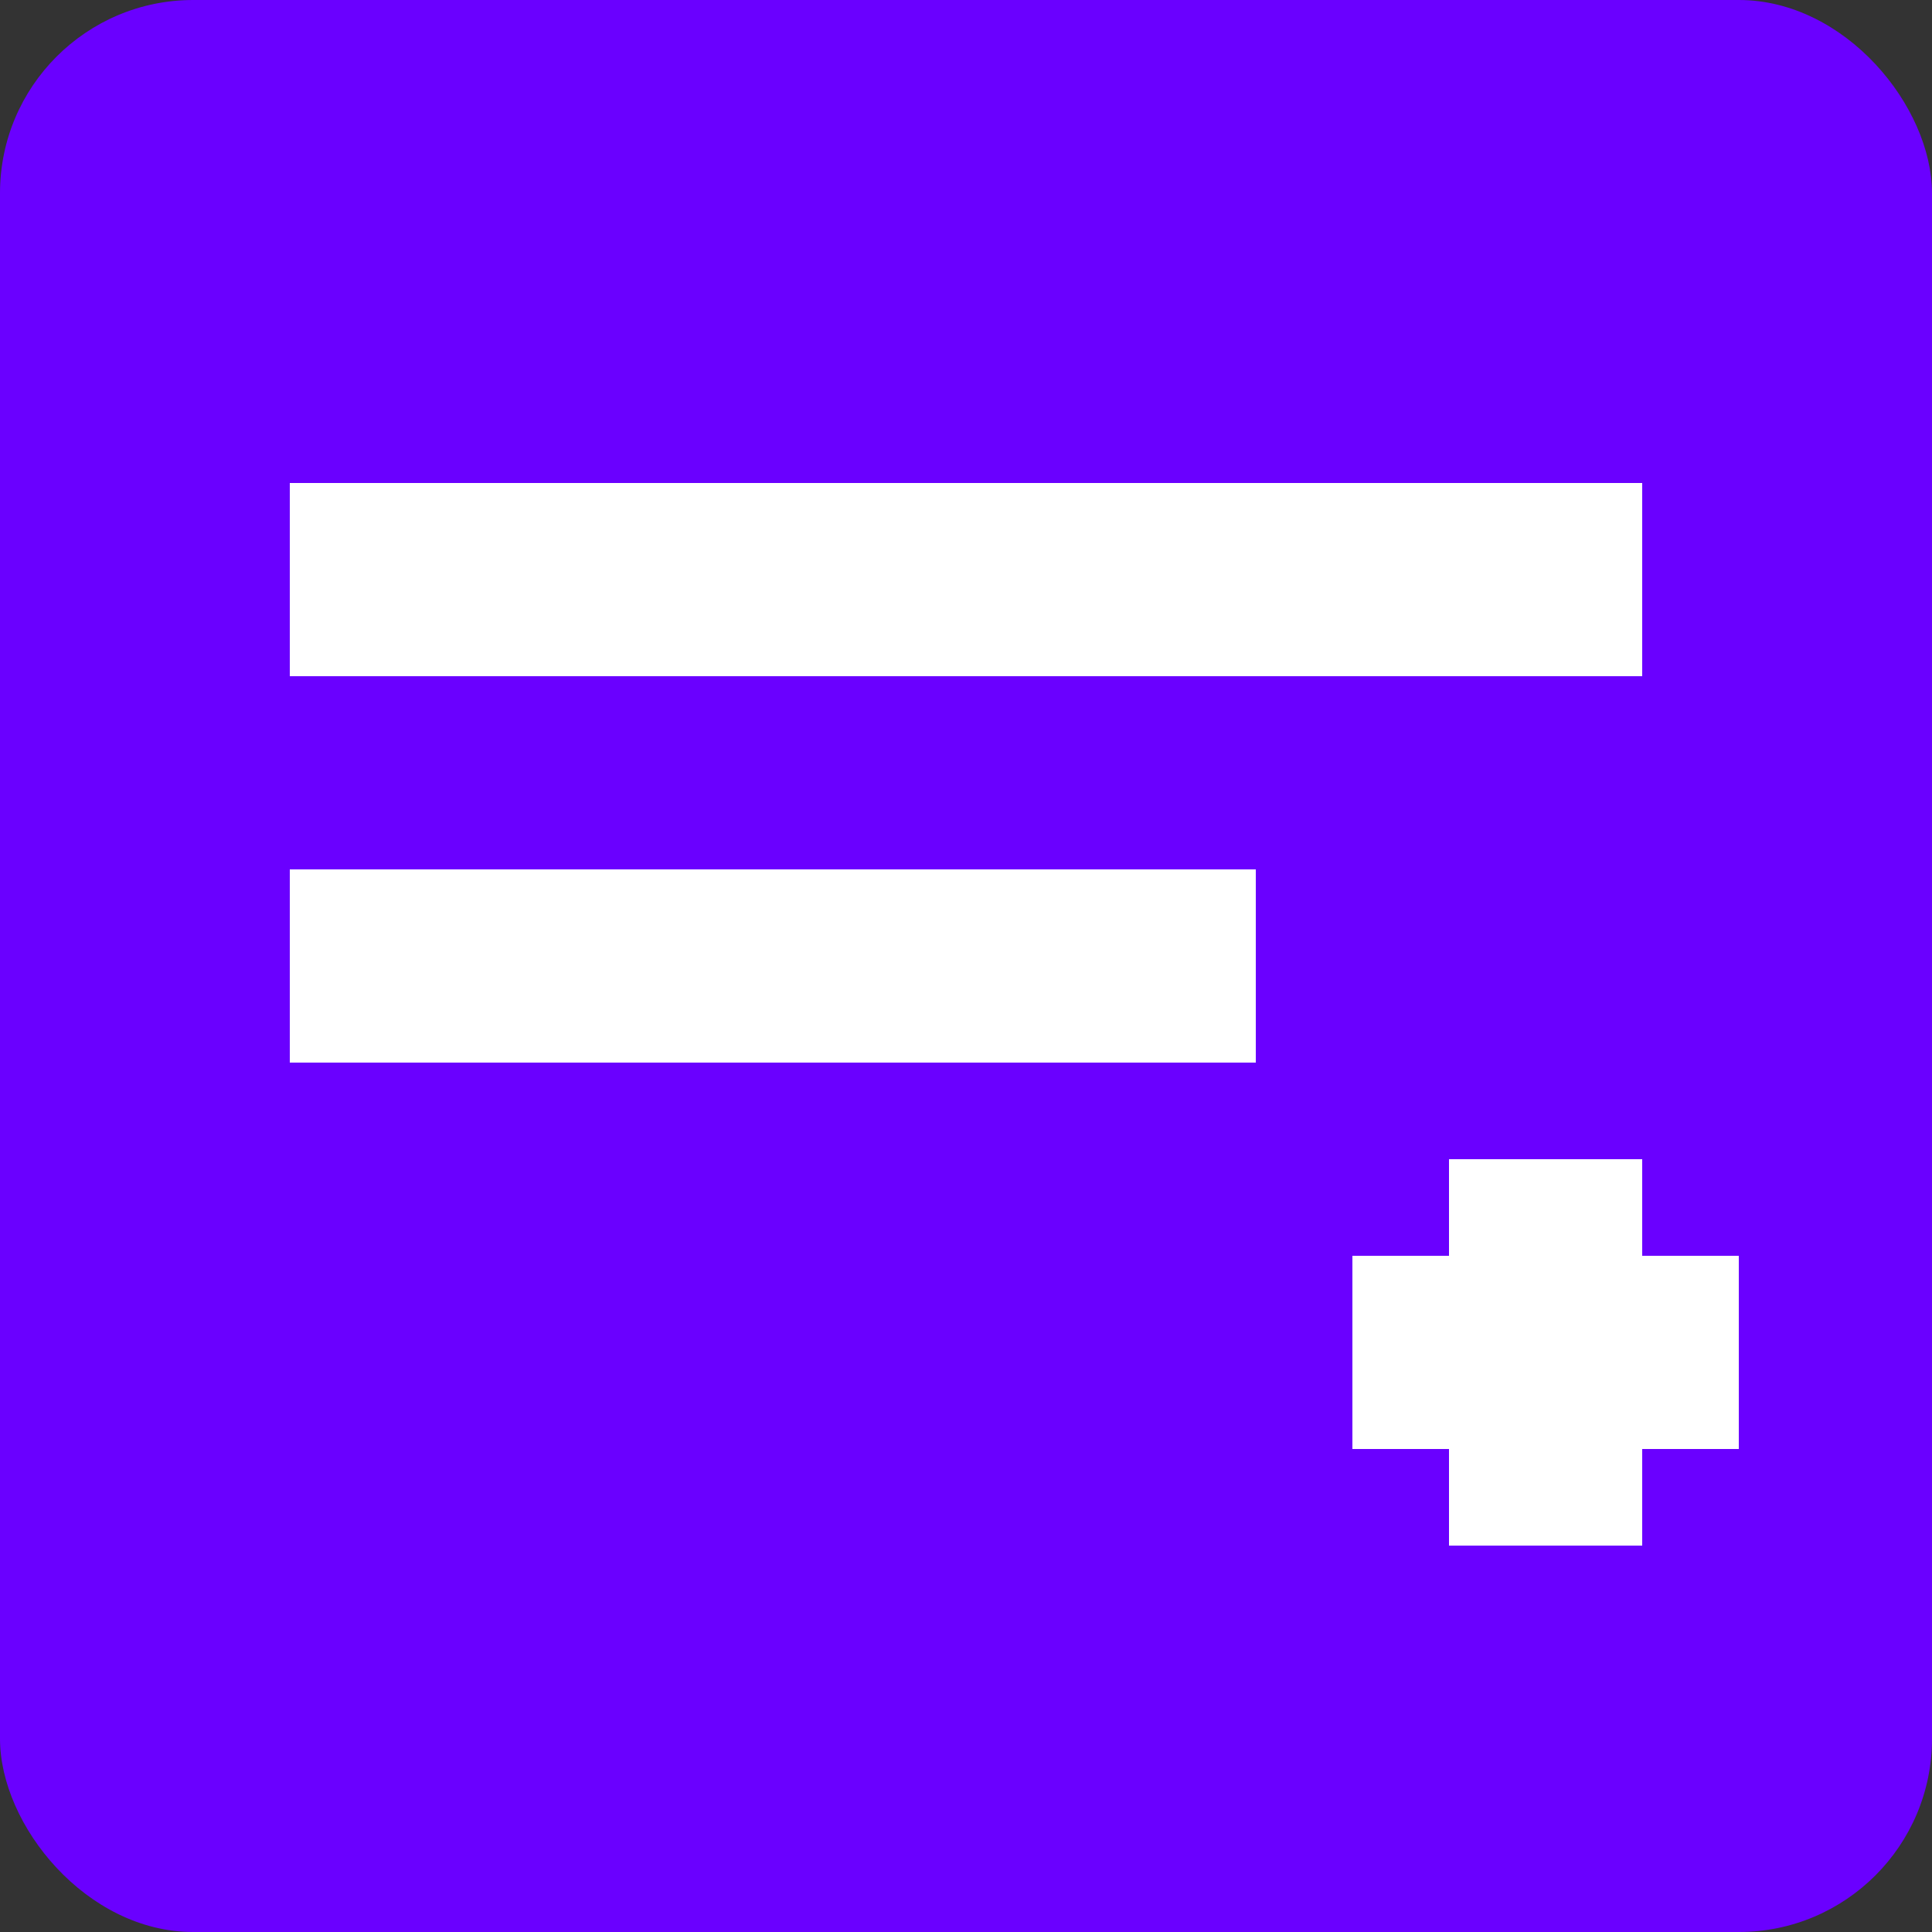 <svg xmlns="http://www.w3.org/2000/svg" viewBox="12 12 40 40">
  <rect x="12" y="12" width="40" height="40" fill="#333333" stroke="none"/>
  <!-- Primary: rounded square -->
  <rect x="12" y="12" width="40" height="40" rx="4" fill="#6A00FF" />

  <!-- Accent 1: text bars -->
  <rect x="18" y="22" width="28" height="4" fill="#FFFFFF" />
  <rect x="18" y="30" width="20" height="4" fill="#FFFFFF" />

  <!-- Accent 2: plus symbol -->
  <rect x="40" y="38" width="8" height="4" fill="#FFFFFF" />
  <rect x="42" y="36" width="4" height="8" fill="#FFFFFF" />
</svg>